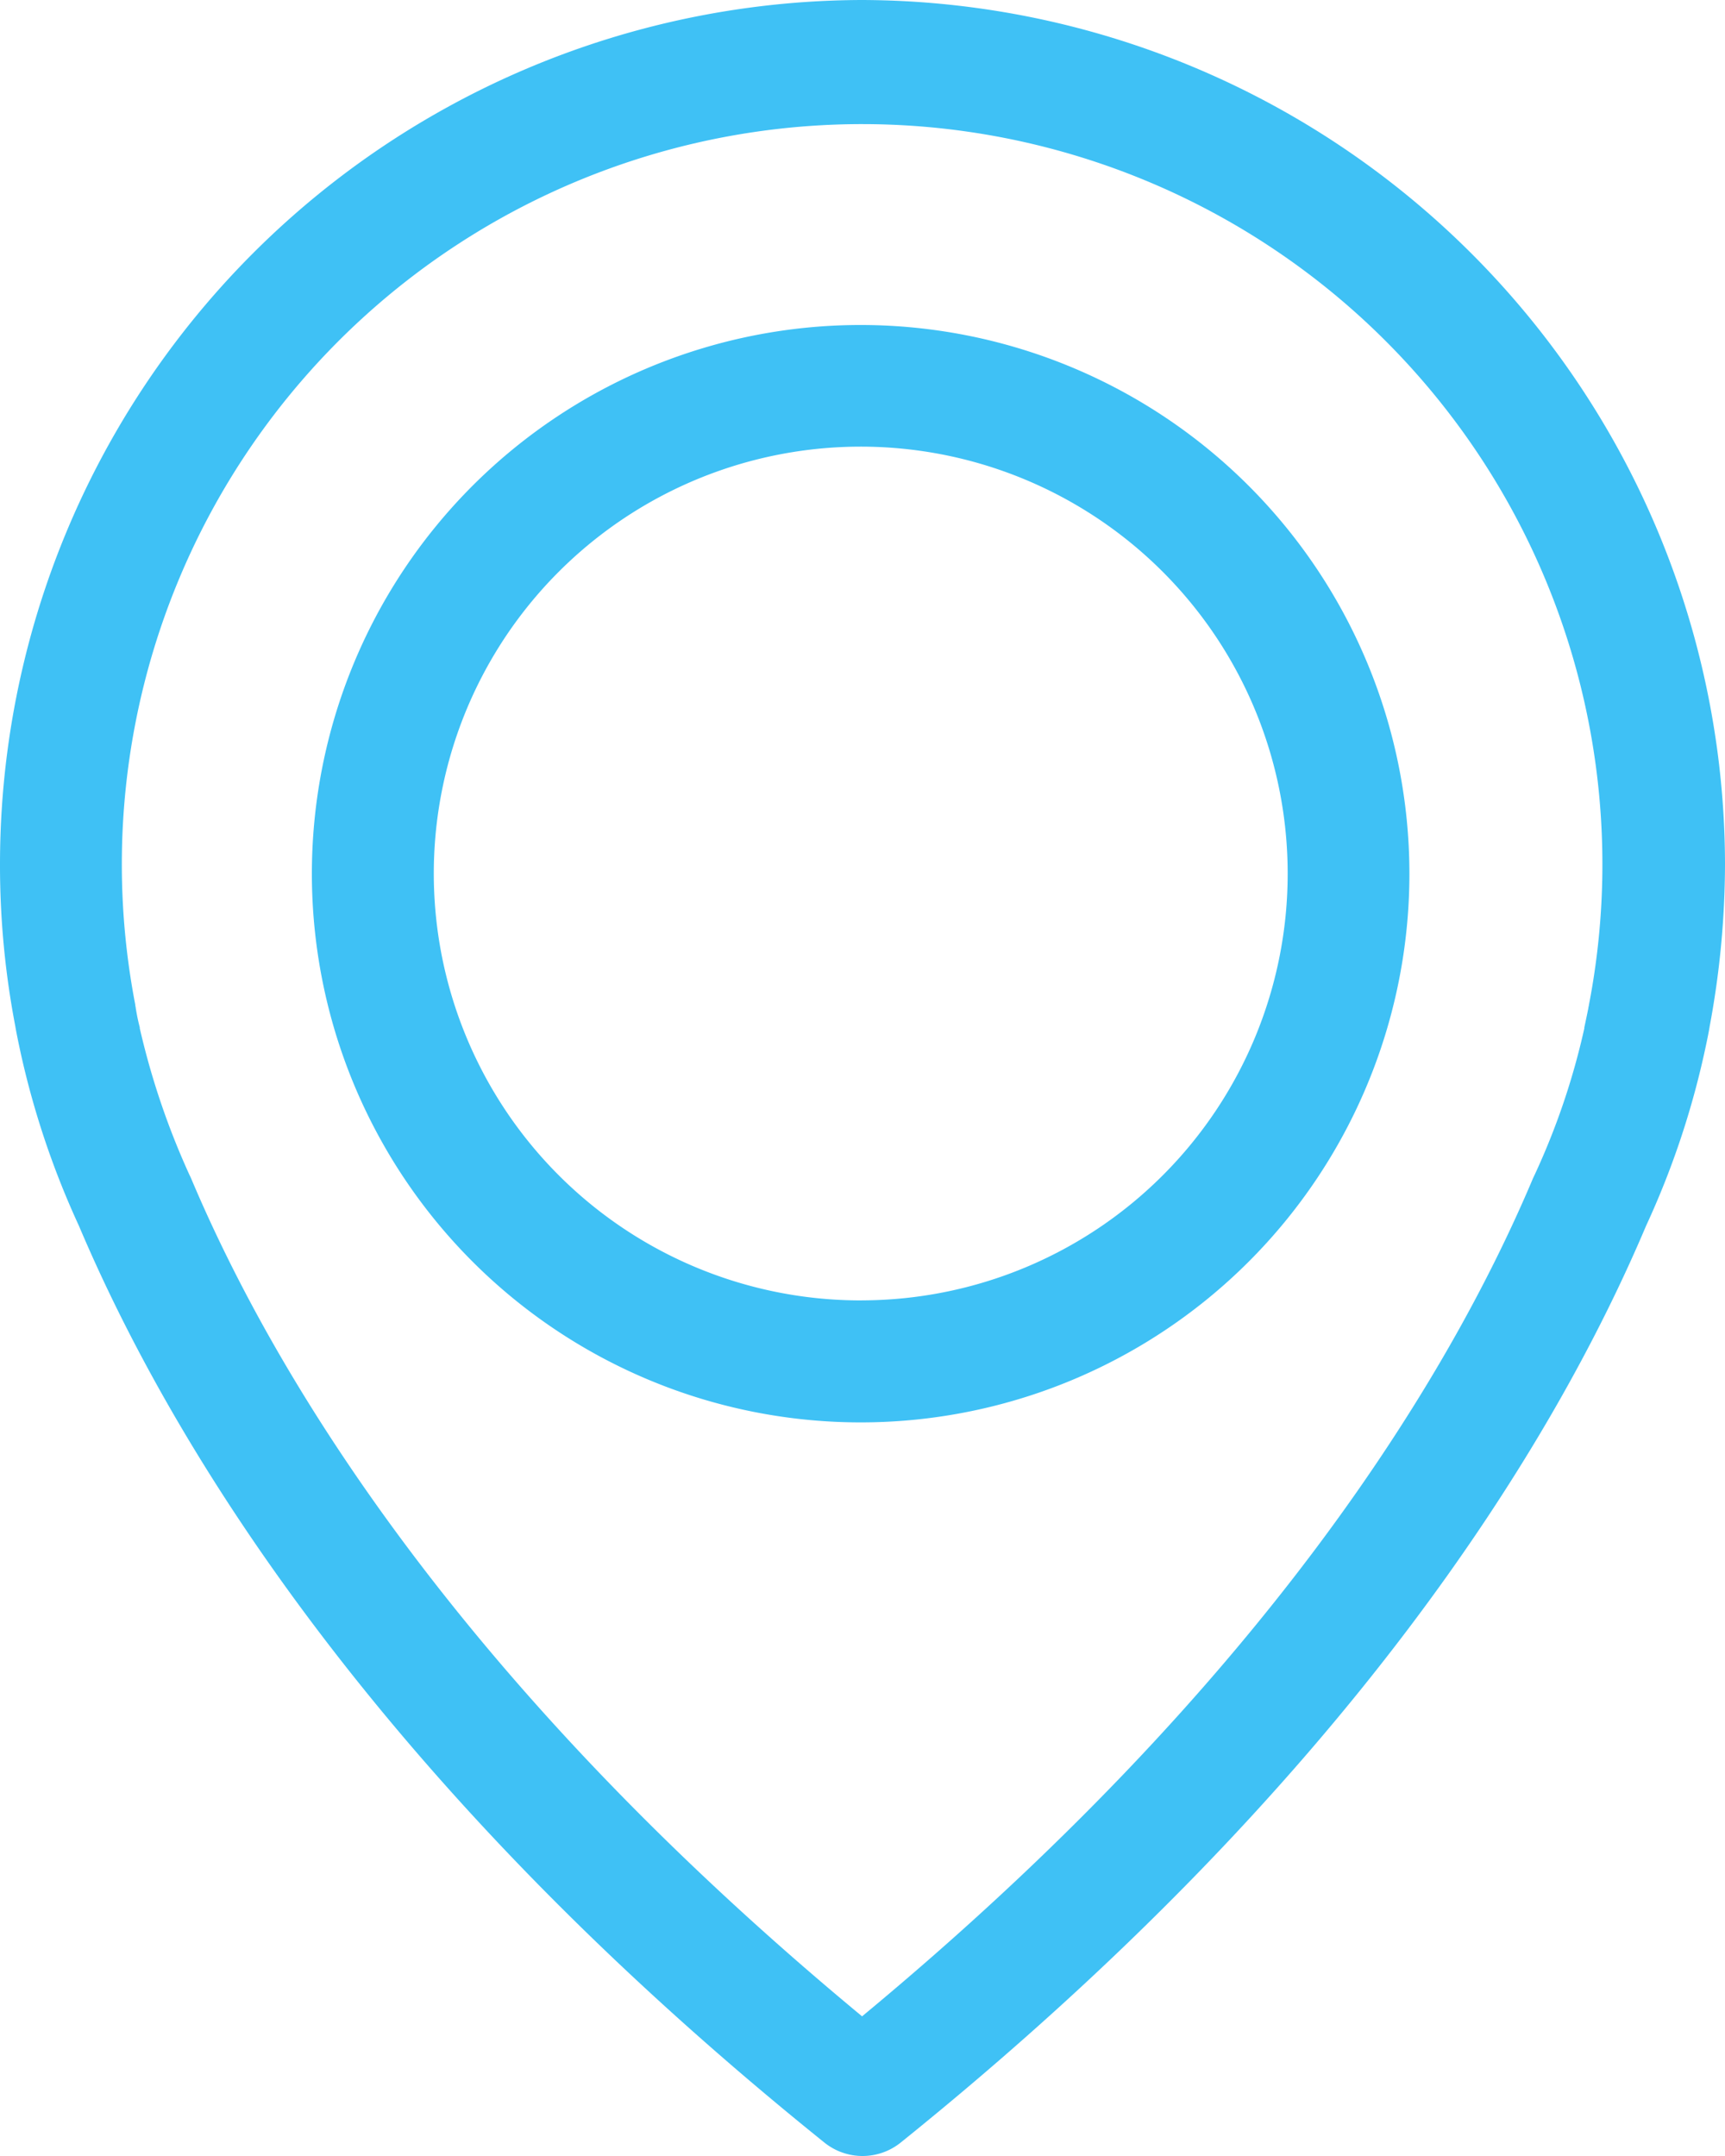 <svg id="Слой_1" data-name="Слой 1" xmlns="http://www.w3.org/2000/svg" width="40" height="50" viewBox="0 0 40 50">
  <defs>
    <style>
      .cls-1 {
        fill: #3FC1F5;
        fill-rule: evenodd;
      }
    </style>
  </defs>
  <path id="Совмещенный_контур" data-name="Совмещенный контур" class="cls-1" d="M19.99,0A20.042,20.042,0,0,0,0,20.042,19.781,19.781,0,0,0,.355,23.8c0.011,0.073.053,0.294,0.136,0.671A19.743,19.743,0,0,0,1.83,28.428c2.154,5.084,6.89,12.893,17.282,21.257a1.412,1.412,0,0,0,1.778,0C31.271,41.321,36.017,33.512,38.17,28.428a19.557,19.557,0,0,0,1.338-3.952c0.084-.377.126-0.6,0.136-0.671A20.647,20.647,0,0,0,40,20.042,20.073,20.073,0,0,0,19.99,0ZM36.843,23.313c0,0.02-.011.041-0.011,0.063-0.01.053-.042,0.21-0.094,0.451v0.021a16.648,16.648,0,0,1-1.161,3.417c-0.01.011-.01,0.032-0.021,0.042C33.6,31.95,29.315,39.036,19.99,46.761,10.664,39.036,6.378,31.95,4.422,27.306c-0.01-.01-0.01-0.031-0.021-0.042a17.746,17.746,0,0,1-1.16-3.417V23.826c-0.063-.241-0.084-0.4-0.094-0.451,0-.021-0.01-0.042-0.01-0.073A17.166,17.166,0,1,1,36.843,23.313ZM19.99,7.537A12.725,12.725,0,1,0,32.682,20.262,12.729,12.729,0,0,0,19.99,7.537Zm0,22.621a9.9,9.9,0,1,1,9.869-9.895A9.894,9.894,0,0,1,19.99,30.157Z"/>
</svg>
